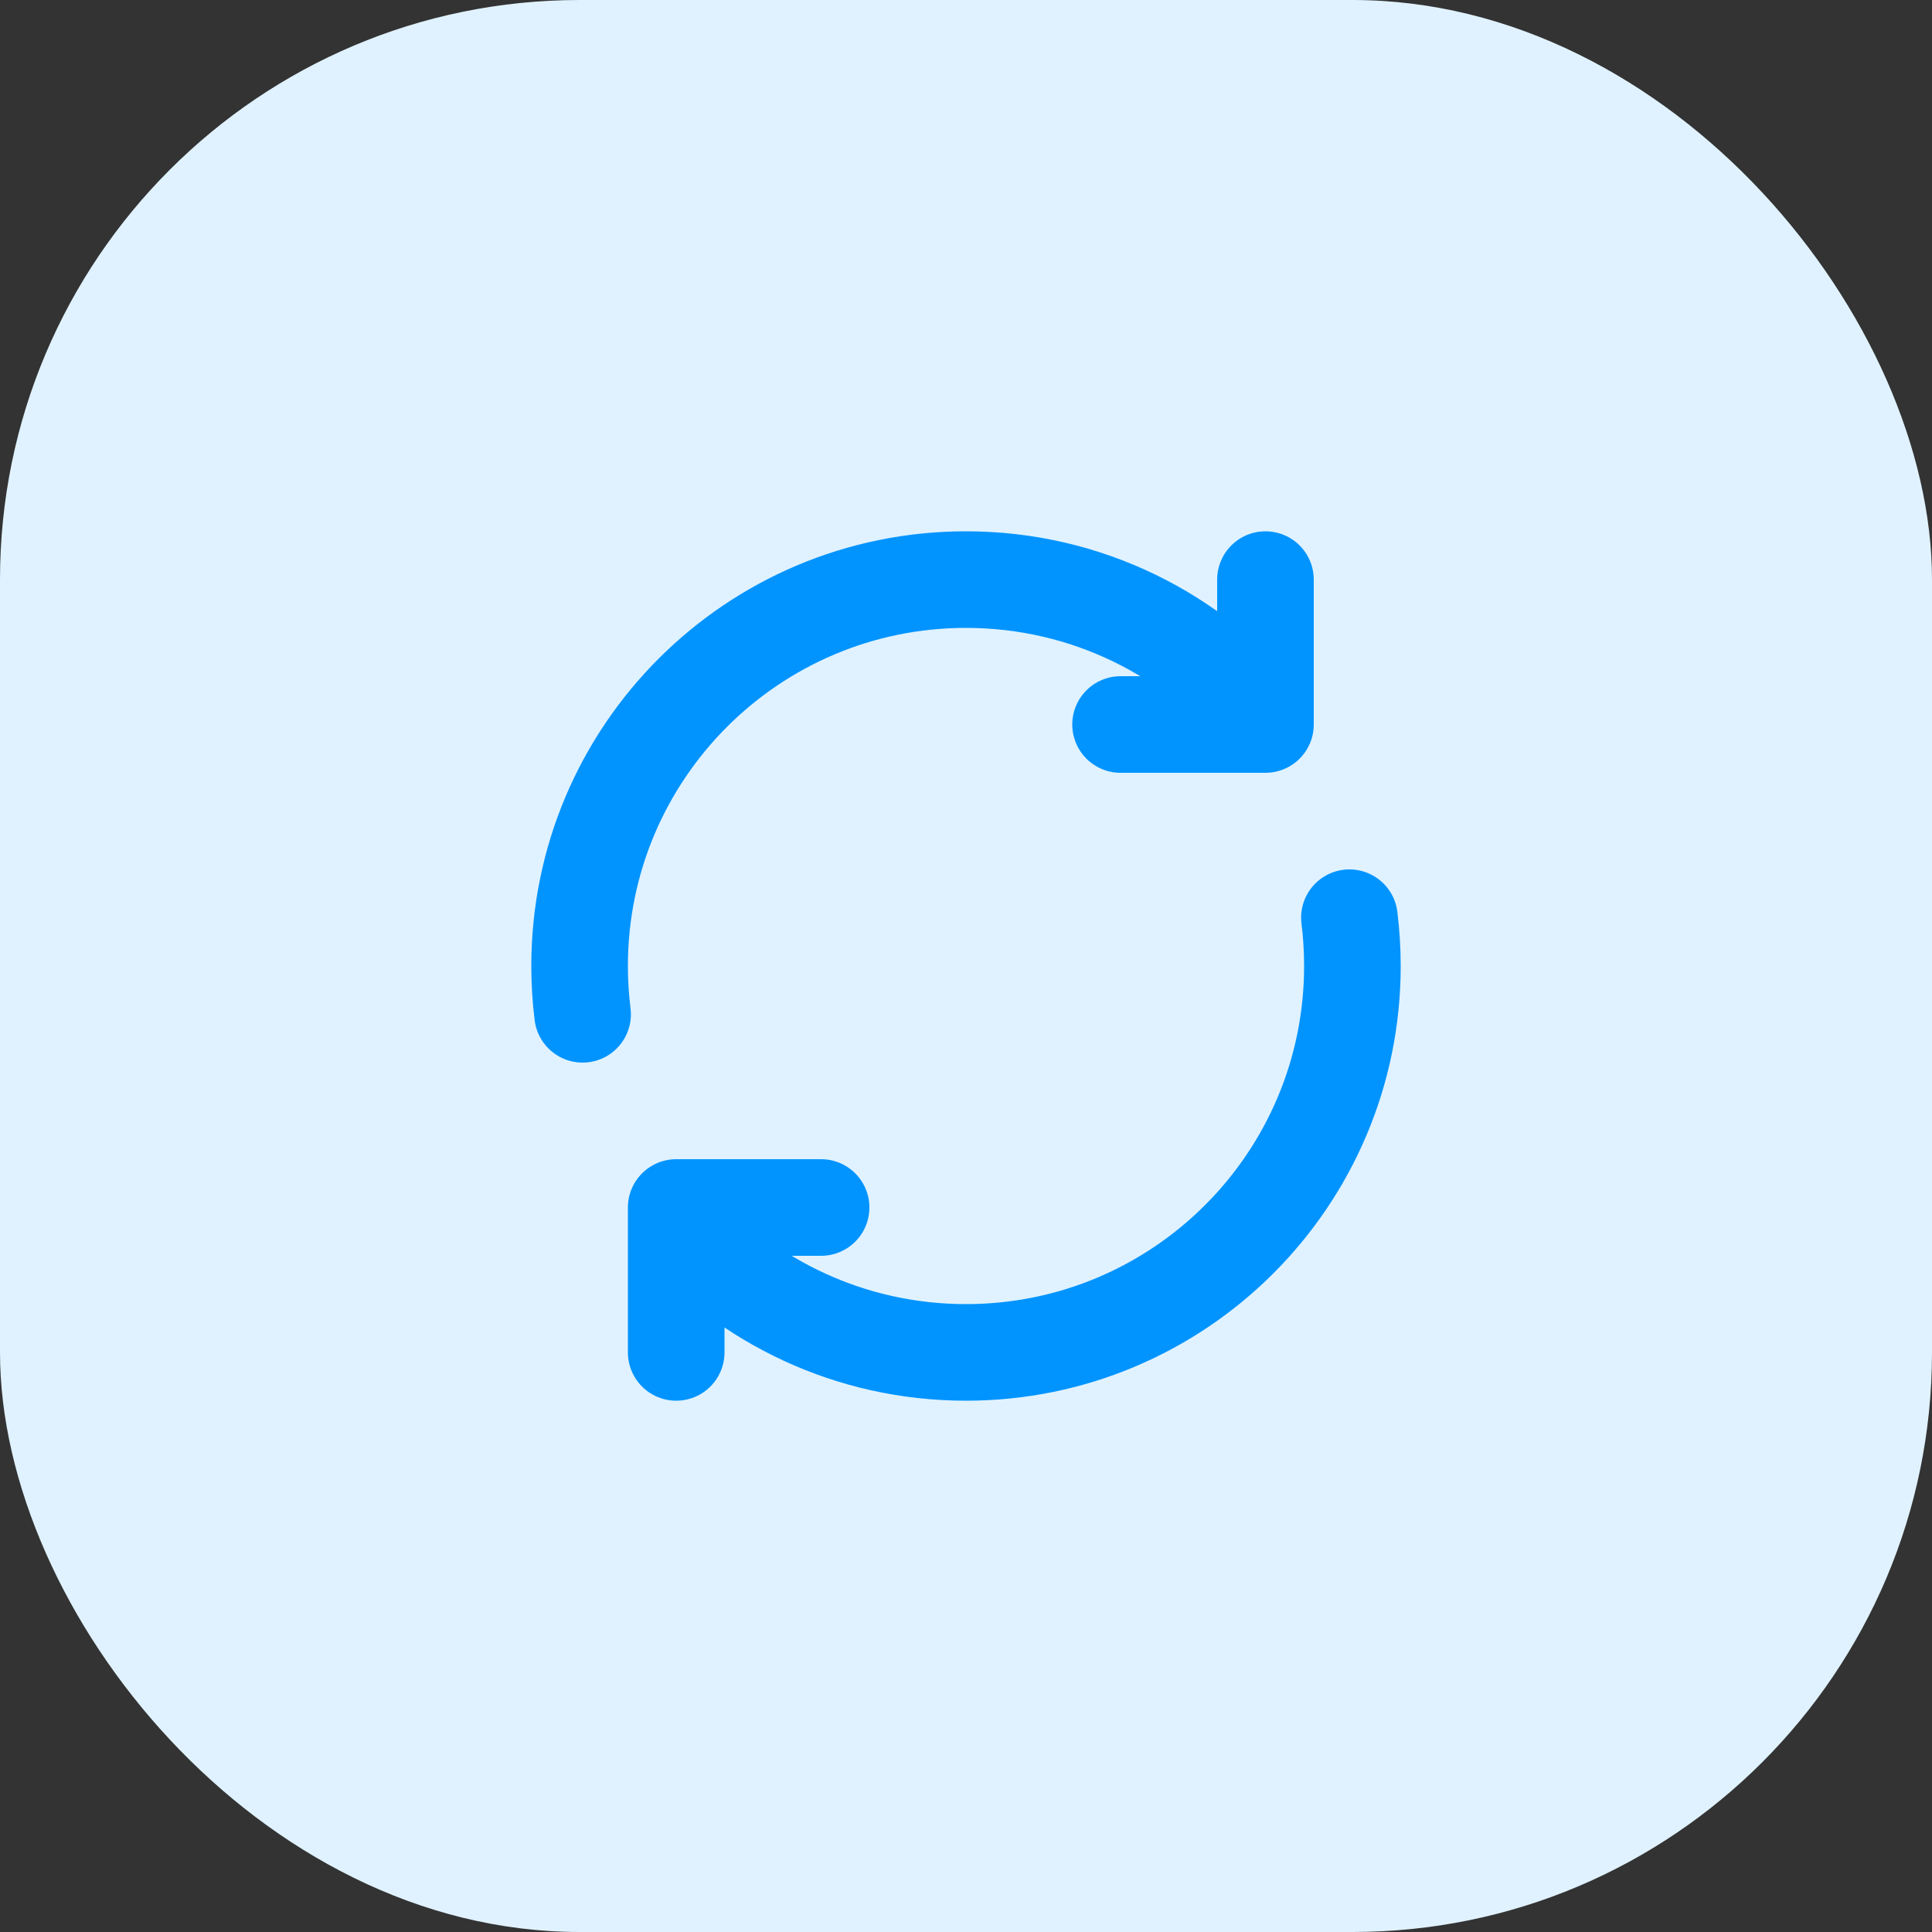 <svg xmlns="http://www.w3.org/2000/svg" width="40" height="40" viewBox="0 0 40 40" fill="none"><rect x="0" y="0" width="40" height="40" fill="#333333" stroke="none"/><rect width="40" height="40" rx="12" fill="#E0F2FF"></rect><path d="M12.062 21C12.021 20.672 12 20.339 12 20C12 15.582 15.582 12 20 12C22.501 12 24.733 13.147 26.2 14.944M27.938 19C27.979 19.328 28 19.661 28 20C28 24.418 24.418 28 20 28C17.611 28 15.466 26.953 14 25.292M17 25H14V25.292M26.2 12V14.944M26.2 14.944V15L23.2 15M14 28V25.292" stroke="#0194FF" stroke-width="2" stroke-linecap="round" stroke-linejoin="round"></path></svg>